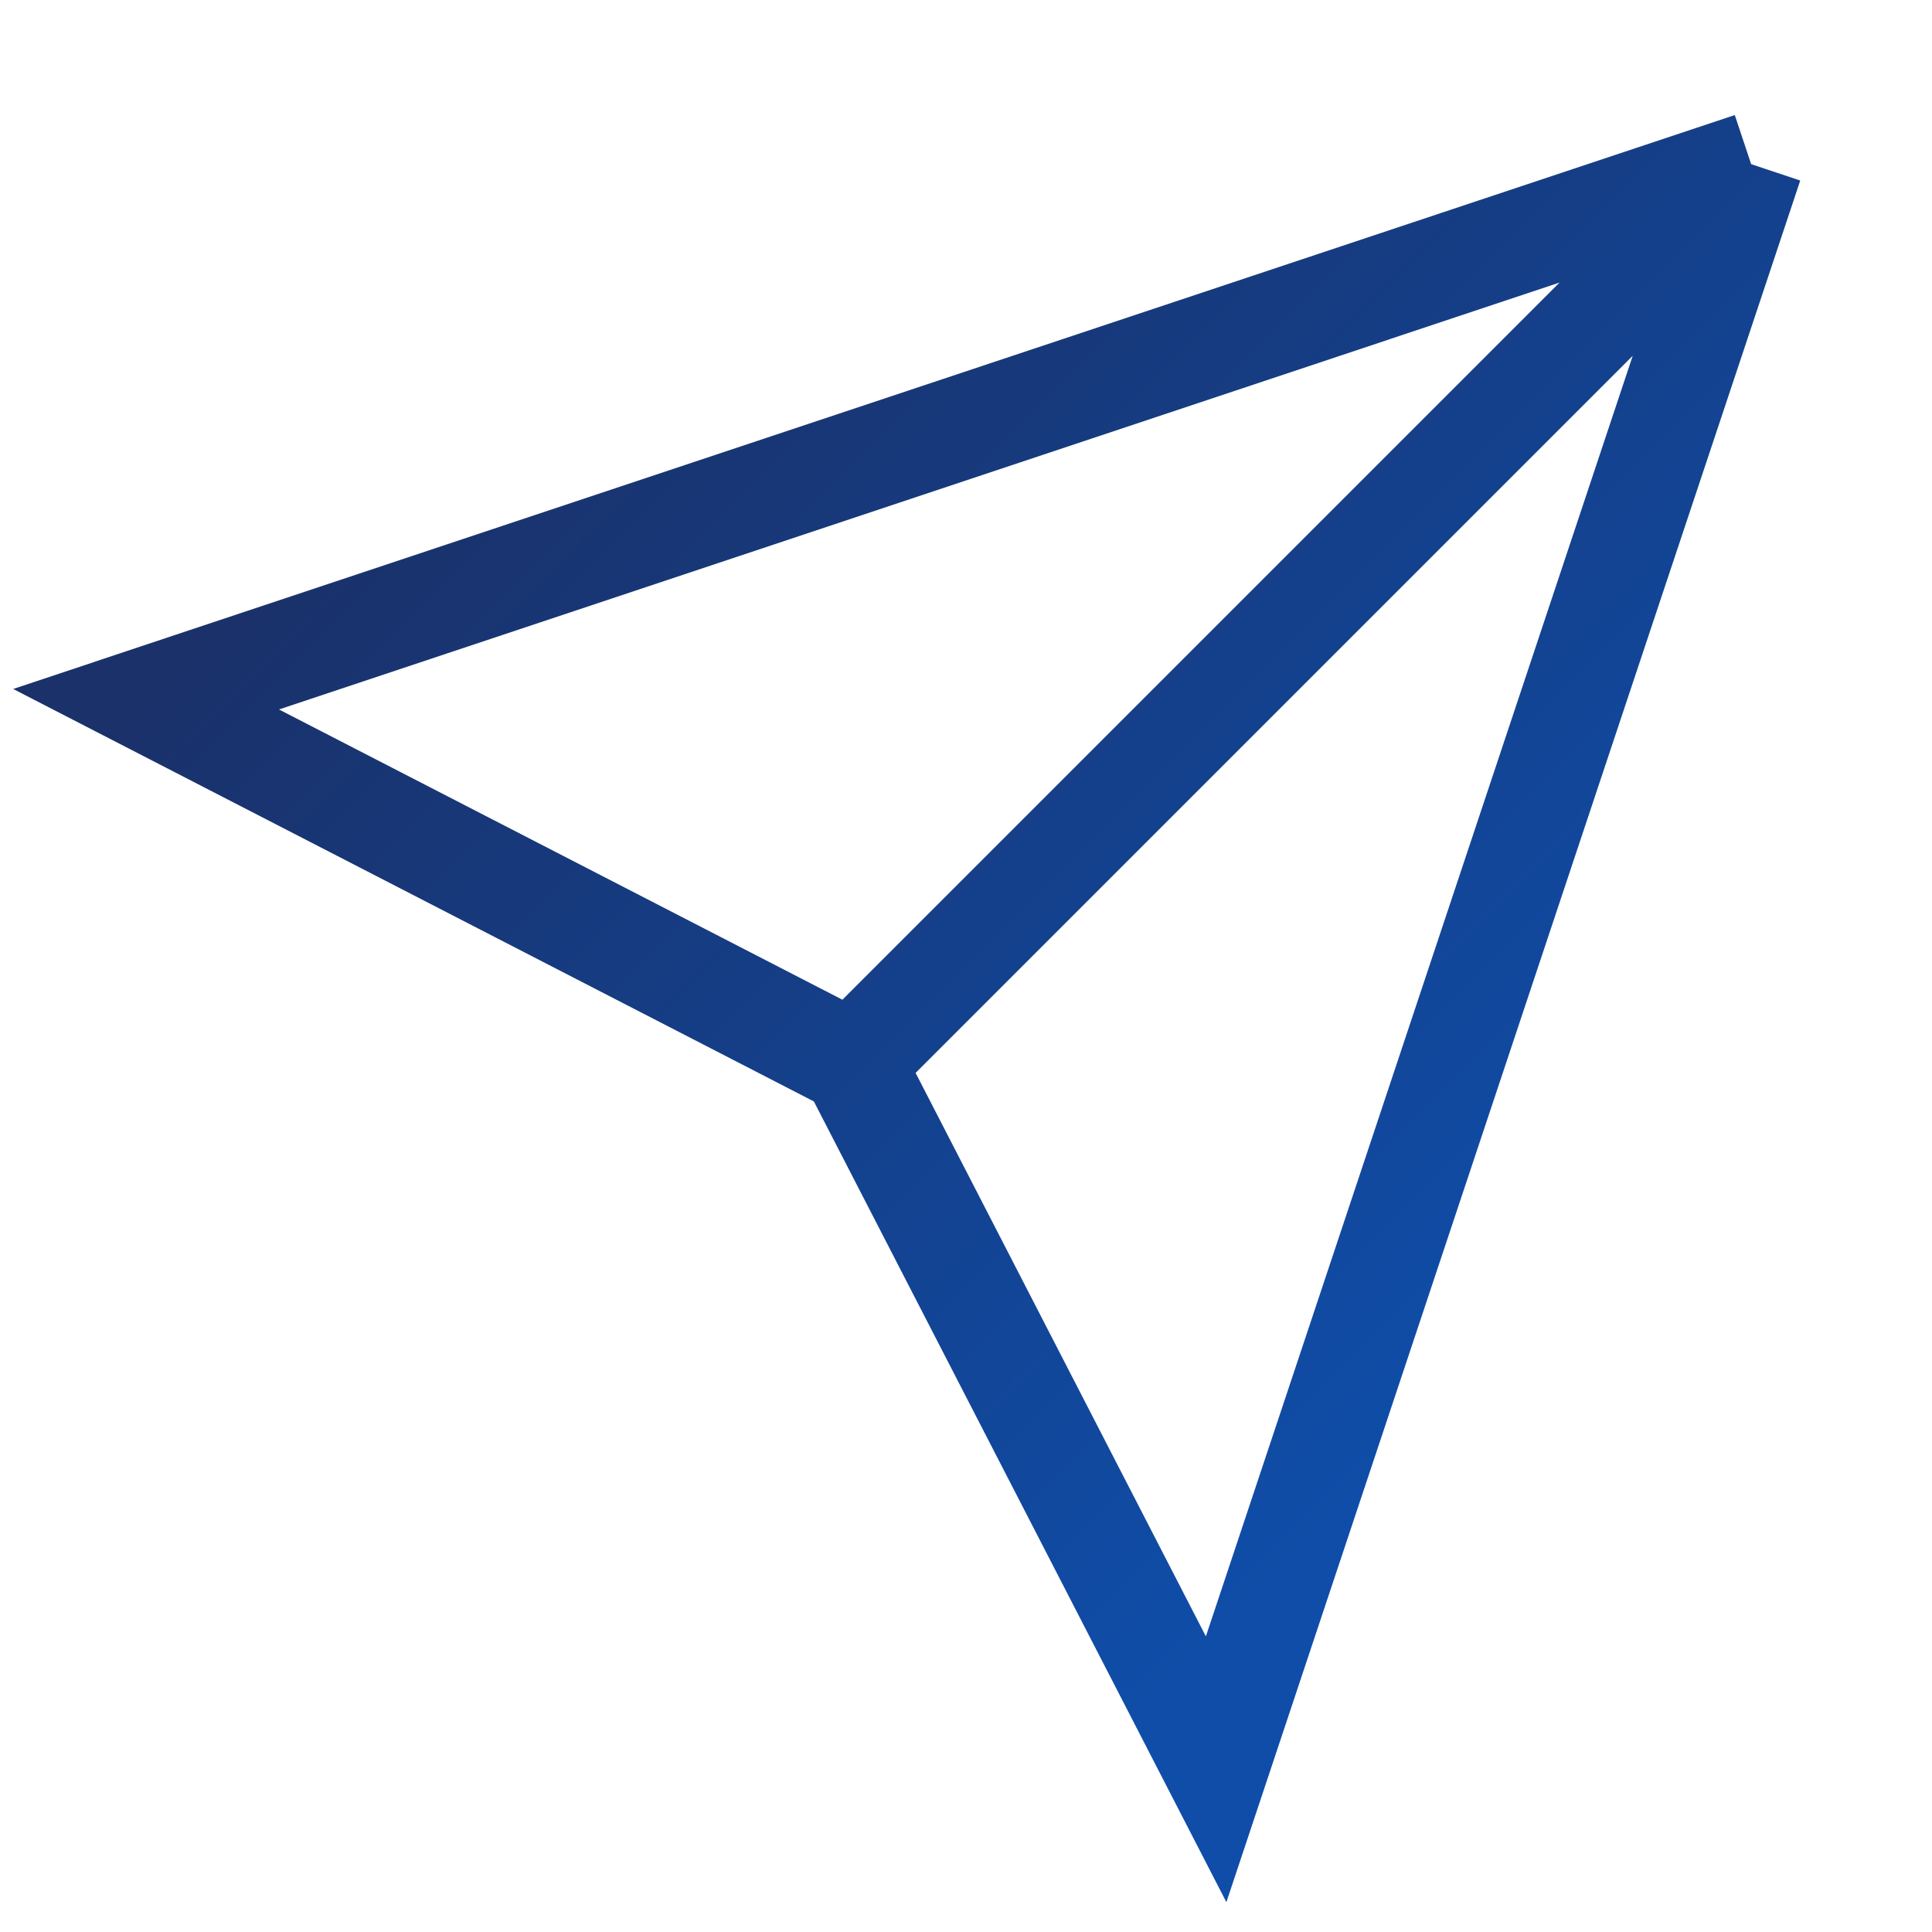<svg width="56" height="56" viewBox="0 0 56 56" fill="none" xmlns="http://www.w3.org/2000/svg">
<g clip-path="url(#clip0_1995_6818)">
<path d="M50.758 4.758L4.234 20.267L24.704 30.812M50.758 4.758L35.25 51.283L24.704 30.812M50.758 4.758L24.704 30.812" stroke="url(#paint0_linear_1995_6818)" stroke-width="3"/>
</g>
<defs>
<linearGradient id="paint0_linear_1995_6818" x1="35.25" y1="-10.75" x2="64.442" y2="18.442" gradientUnits="userSpaceOnUse">
<stop stop-color="#1A316A"/>
<stop offset="1" stop-color="#0F4DA8"/>
</linearGradient>
<clipPath id="clip0_1995_6818">
<rect width="56" height="56" fill="white"/>
</clipPath>
</defs>
</svg>
